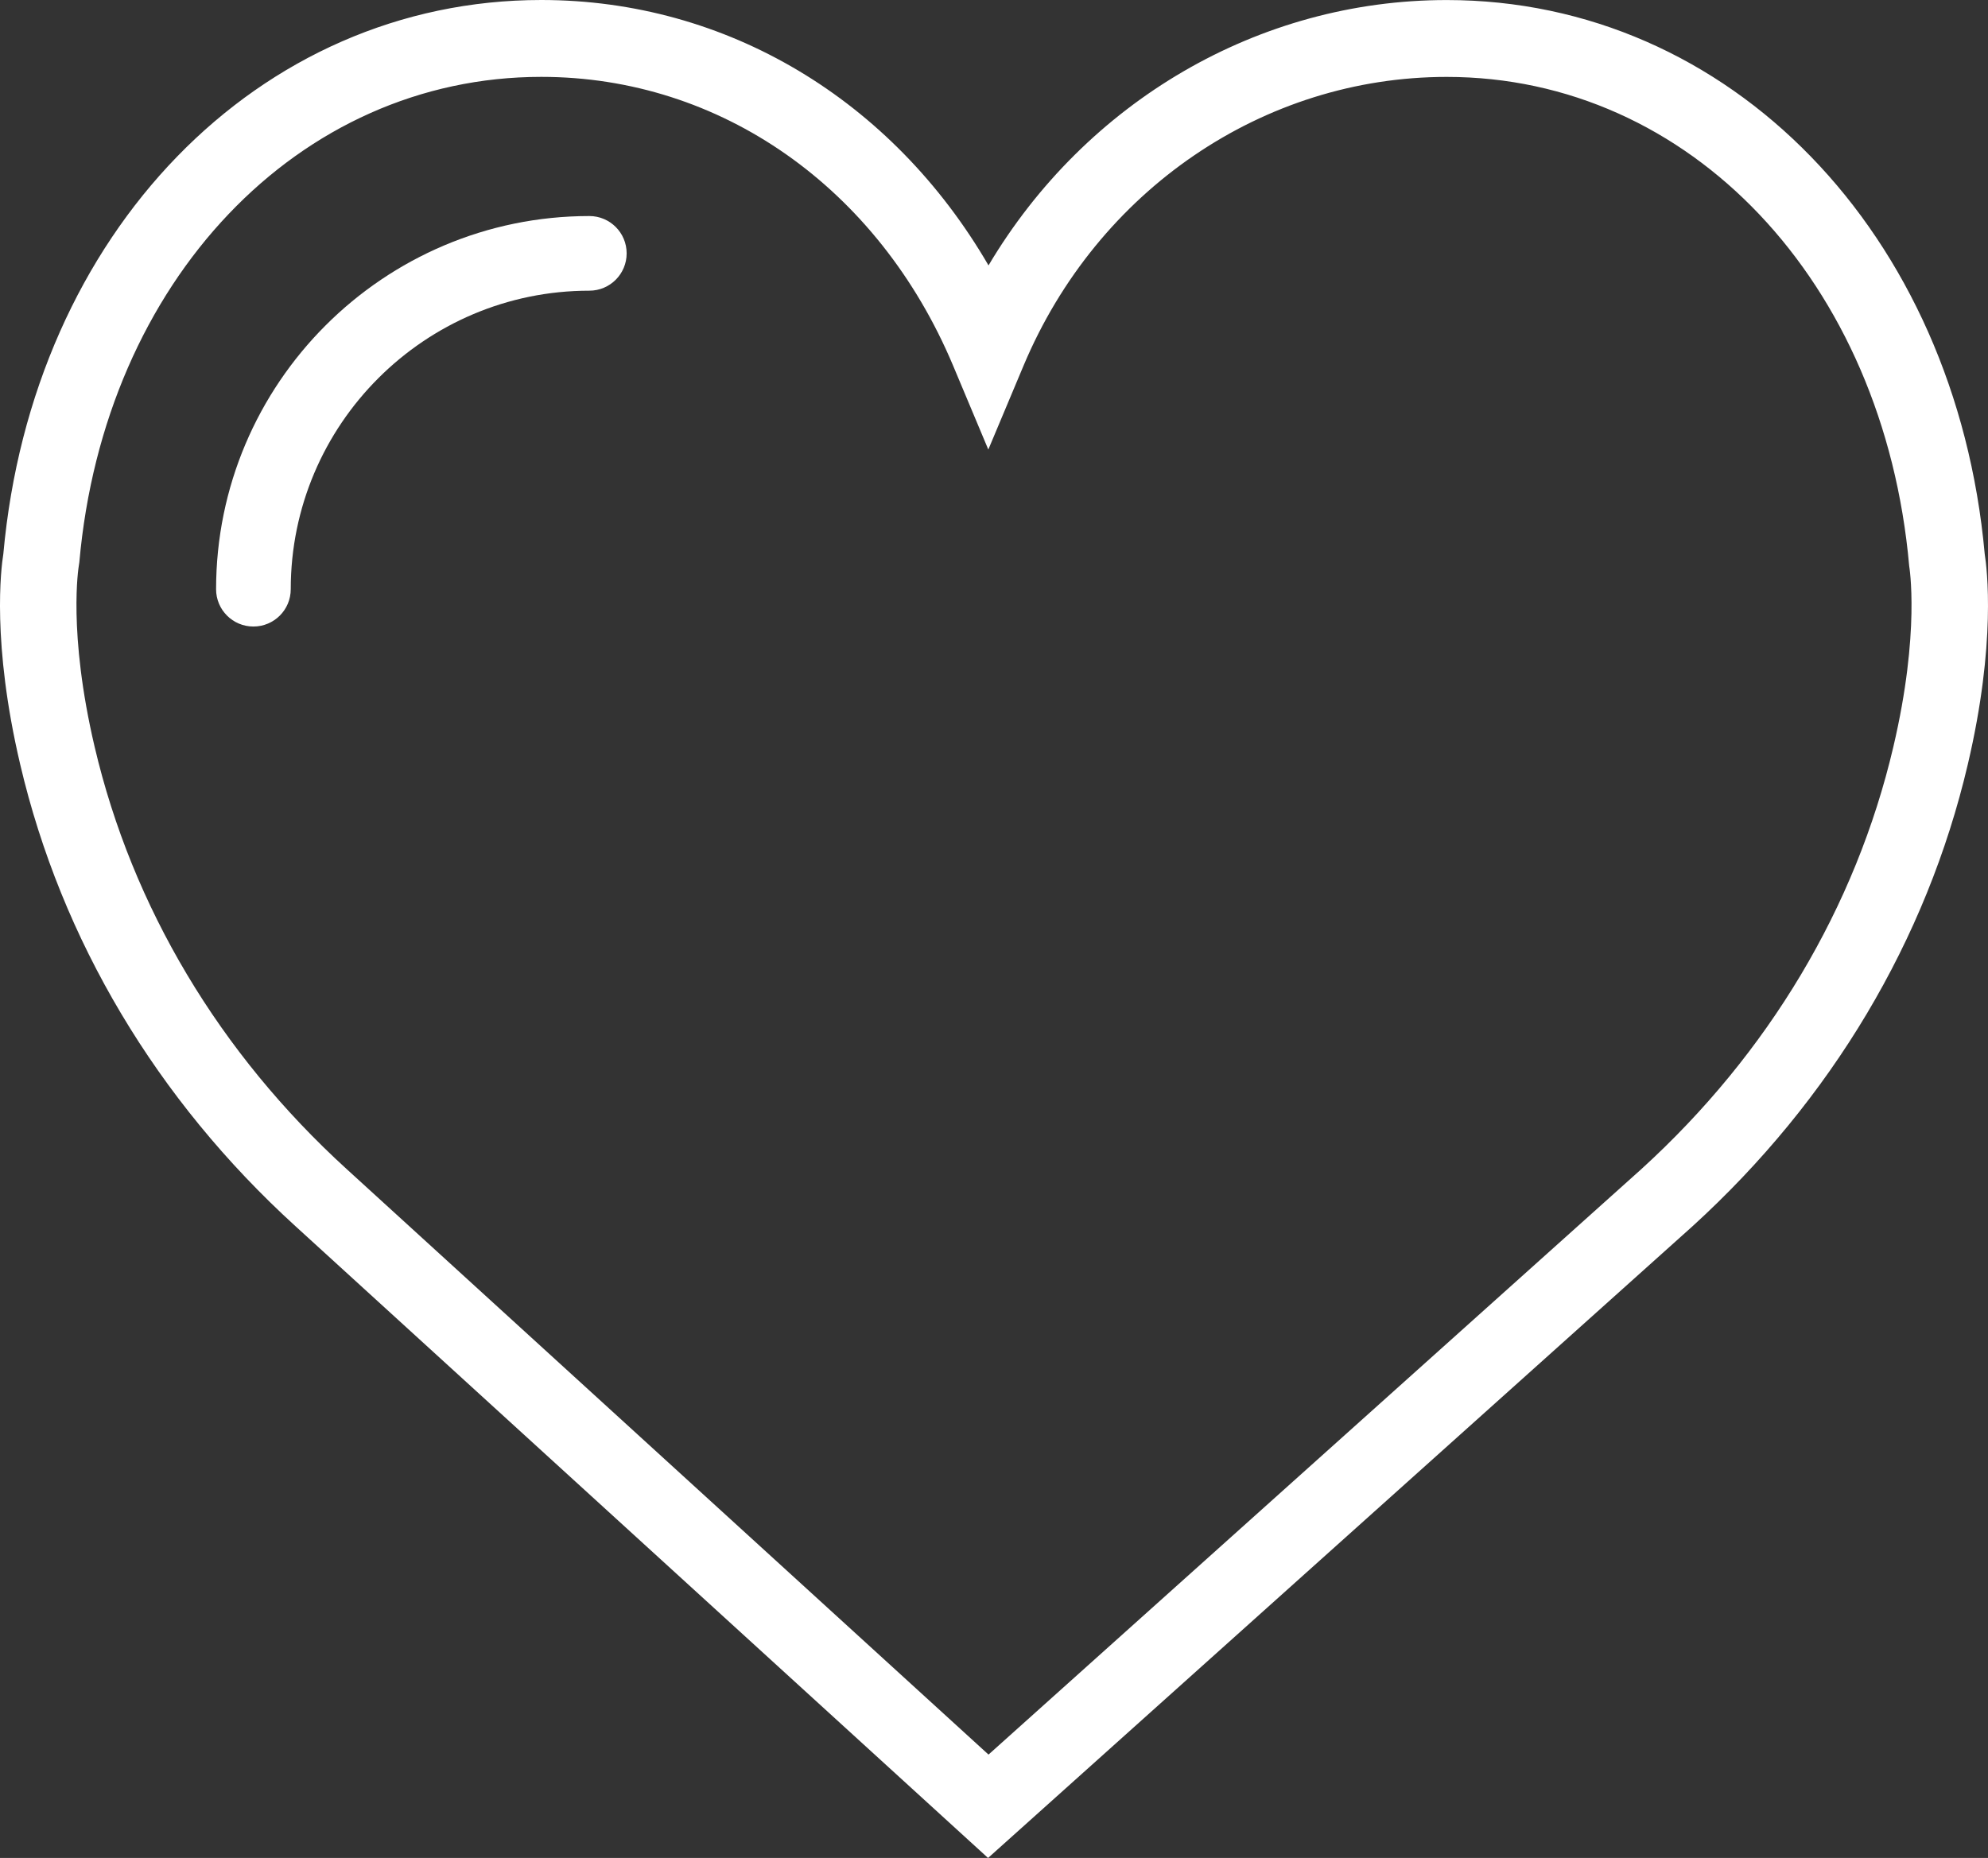<?xml version="1.0" encoding="UTF-8"?>
<svg width="92px" height="86px" viewBox="0 0 92 86" version="1.1" xmlns="http://www.w3.org/2000/svg" xmlns:xlink="http://www.w3.org/1999/xlink">
    <rect x="0" y="0" width="92" height="86" fill="#333333" stroke="none"/>
    <!-- Generator: Sketch 46.2 (44496) - http://www.bohemiancoding.com/sketch -->
    <title>like</title>
    <desc>Created with Sketch.</desc>
    <defs></defs>
    <g id="homepagina" stroke="none" stroke-width="1" fill="none" fill-rule="evenodd">
        <g id="Home-Page" transform="translate(-1029, -1766)" fill-rule="nonzero" fill="#FFFFFF">
            <g id="waarden" transform="translate(0, 1475)">
                <g id="icons" transform="translate(147, 290)">
                    <g id="icon4" transform="translate(868, 1)">
                        <g id="like" transform="translate(14, 0)">
                            <path d="M91.848,25.644 C90.505,10.784 80.043,0.002 66.95,0.002 C58.227,0.002 50.24,4.721 45.746,12.285 C41.293,4.623 33.633,0 25.05,0 C11.959,0 1.495,10.782 0.154,25.643 C0.047,26.299 -0.388,29.754 0.936,35.387 C2.843,43.513 7.249,50.904 13.673,56.757 L45.725,86 L78.327,56.759 C84.751,50.904 89.157,43.515 91.064,35.387 C92.388,29.755 91.952,26.301 91.848,25.644 Z M87.619,34.573 C85.878,41.994 81.842,48.756 75.959,54.114 L45.746,81.215 L16.051,54.121 C10.157,48.752 6.123,41.992 4.38,34.571 C3.128,29.239 3.643,26.228 3.644,26.208 L3.671,26.029 C4.821,13.009 13.811,3.558 25.05,3.558 C33.343,3.558 40.643,8.681 44.108,16.926 L45.737,20.809 L47.367,16.926 C50.776,8.807 58.462,3.56 66.952,3.56 C78.189,3.56 87.18,13.011 88.353,26.199 C88.357,26.228 88.872,29.241 87.619,34.573 Z" id="Shape"></path>
                            <path d="M27.273,10 C17.749,10 10,17.749 10,27.273 C10,28.228 10.772,29 11.727,29 C12.682,29 13.455,28.228 13.455,27.273 C13.455,19.654 19.654,13.455 27.273,13.455 C28.228,13.455 29,12.682 29,11.727 C29,10.772 28.226,10 27.273,10 Z" id="Shape"></path>
                        </g>
                    </g>
                </g>
            </g>
        </g>
    </g>
</svg>